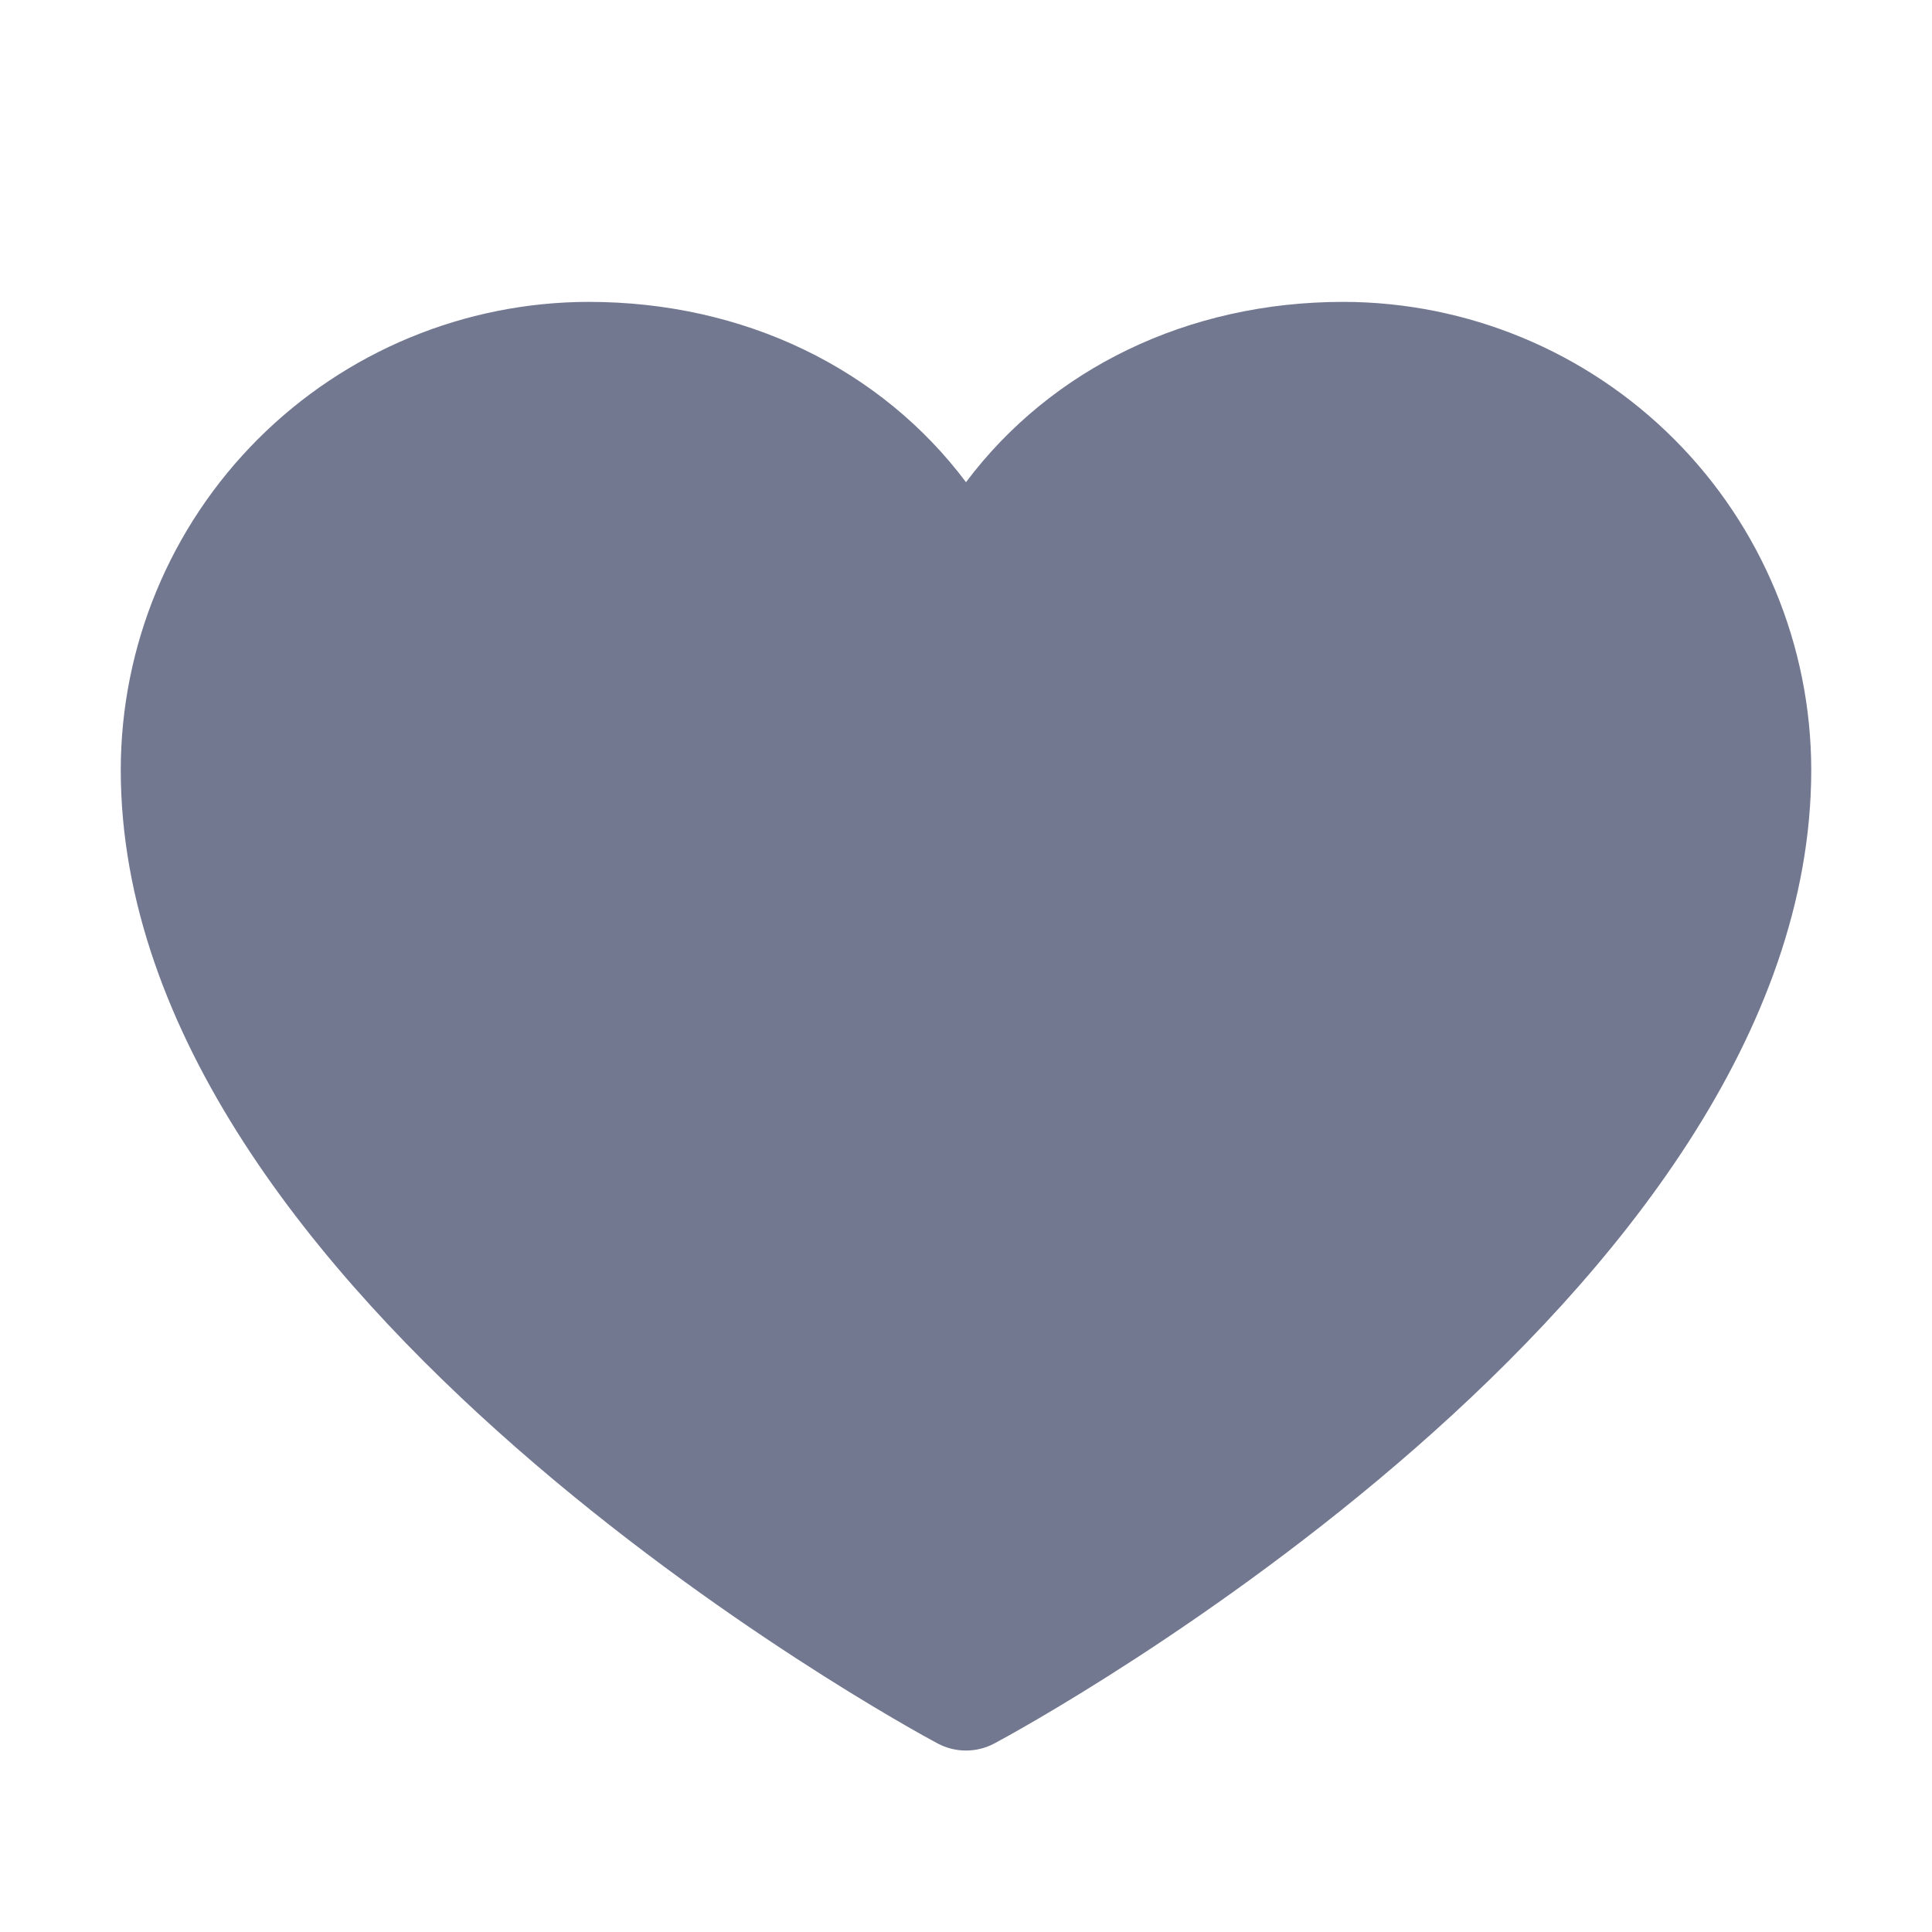 <svg width="64" height="64" viewBox="0 0 64 64" fill="none" xmlns="http://www.w3.org/2000/svg">
<path d="M60 25.5C60 43 34.053 57.165 32.947 57.75C32.656 57.907 32.331 57.989 32 57.989C31.669 57.989 31.344 57.907 31.052 57.75C29.948 57.165 4 43 4 25.5C4.005 21.391 5.639 17.451 8.545 14.545C11.451 11.639 15.391 10.005 19.5 10C24.663 10 29.183 12.22 32 15.973C34.818 12.22 39.337 10 44.5 10C48.609 10.005 52.549 11.639 55.455 14.545C58.361 17.451 59.995 21.391 60 25.5Z" fill="#737891"/>
</svg>
